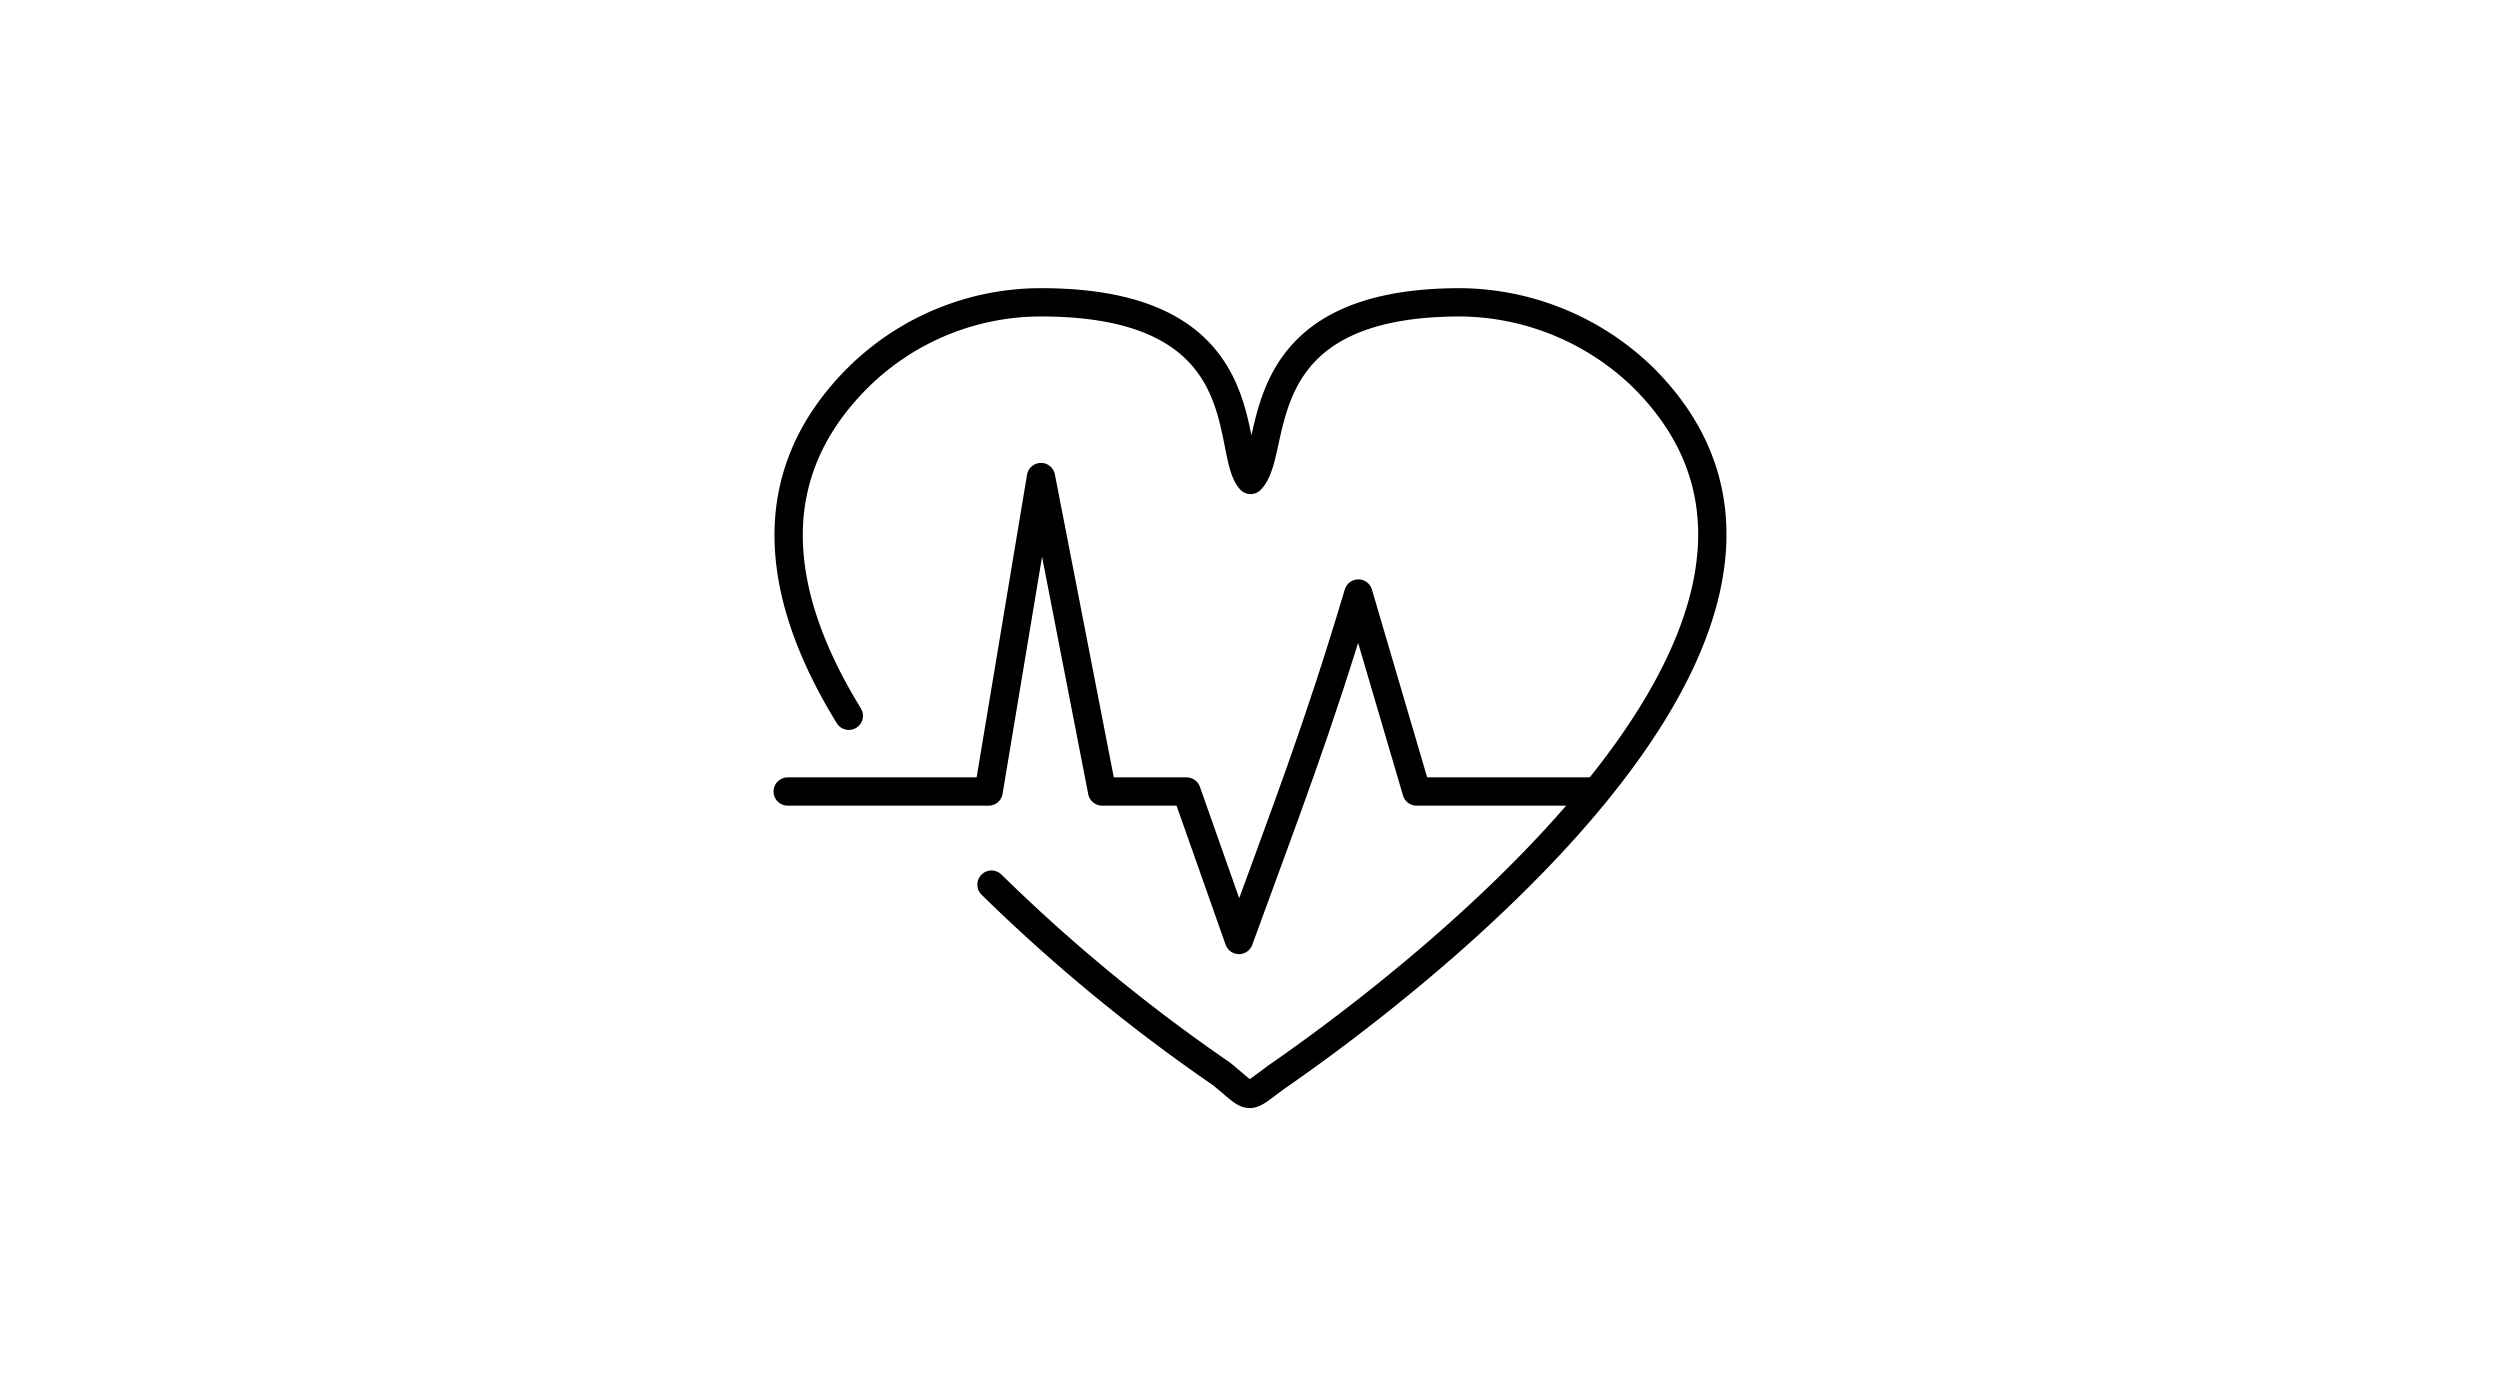 <svg xmlns="http://www.w3.org/2000/svg" viewBox="0 0 265 148"><defs><style>.b{fill:none;stroke:#000;stroke-linecap:round;stroke-linejoin:round;stroke-width:3px}</style></defs><path fill="none" d="M0 0h265v148H0z"/><path class="b" d="M89.975 75.871c-7.407-12.036-9.876-25 .926-35.8a27.575 27.575 0 0119.443-8.025c23.456 0 19.444 15.74 22.22 18.826 3.088-3.086-.924-18.826 22.222-18.826a28.125 28.125 0 0119.444 8.024c26.233 26.233-25.925 65.12-38.887 74.07-3.395 2.469-2.469 2.469-5.864-.309a181.555 181.555 0 01-24.379-20.06"/><path class="b" d="M83.494 83.9h21.3l5.55-33.332 6.481 33.332h8.95l5.555 15.74c4.938-13.58 8.333-22.221 12.654-36.726l6.173 20.986h18.518"/></svg>